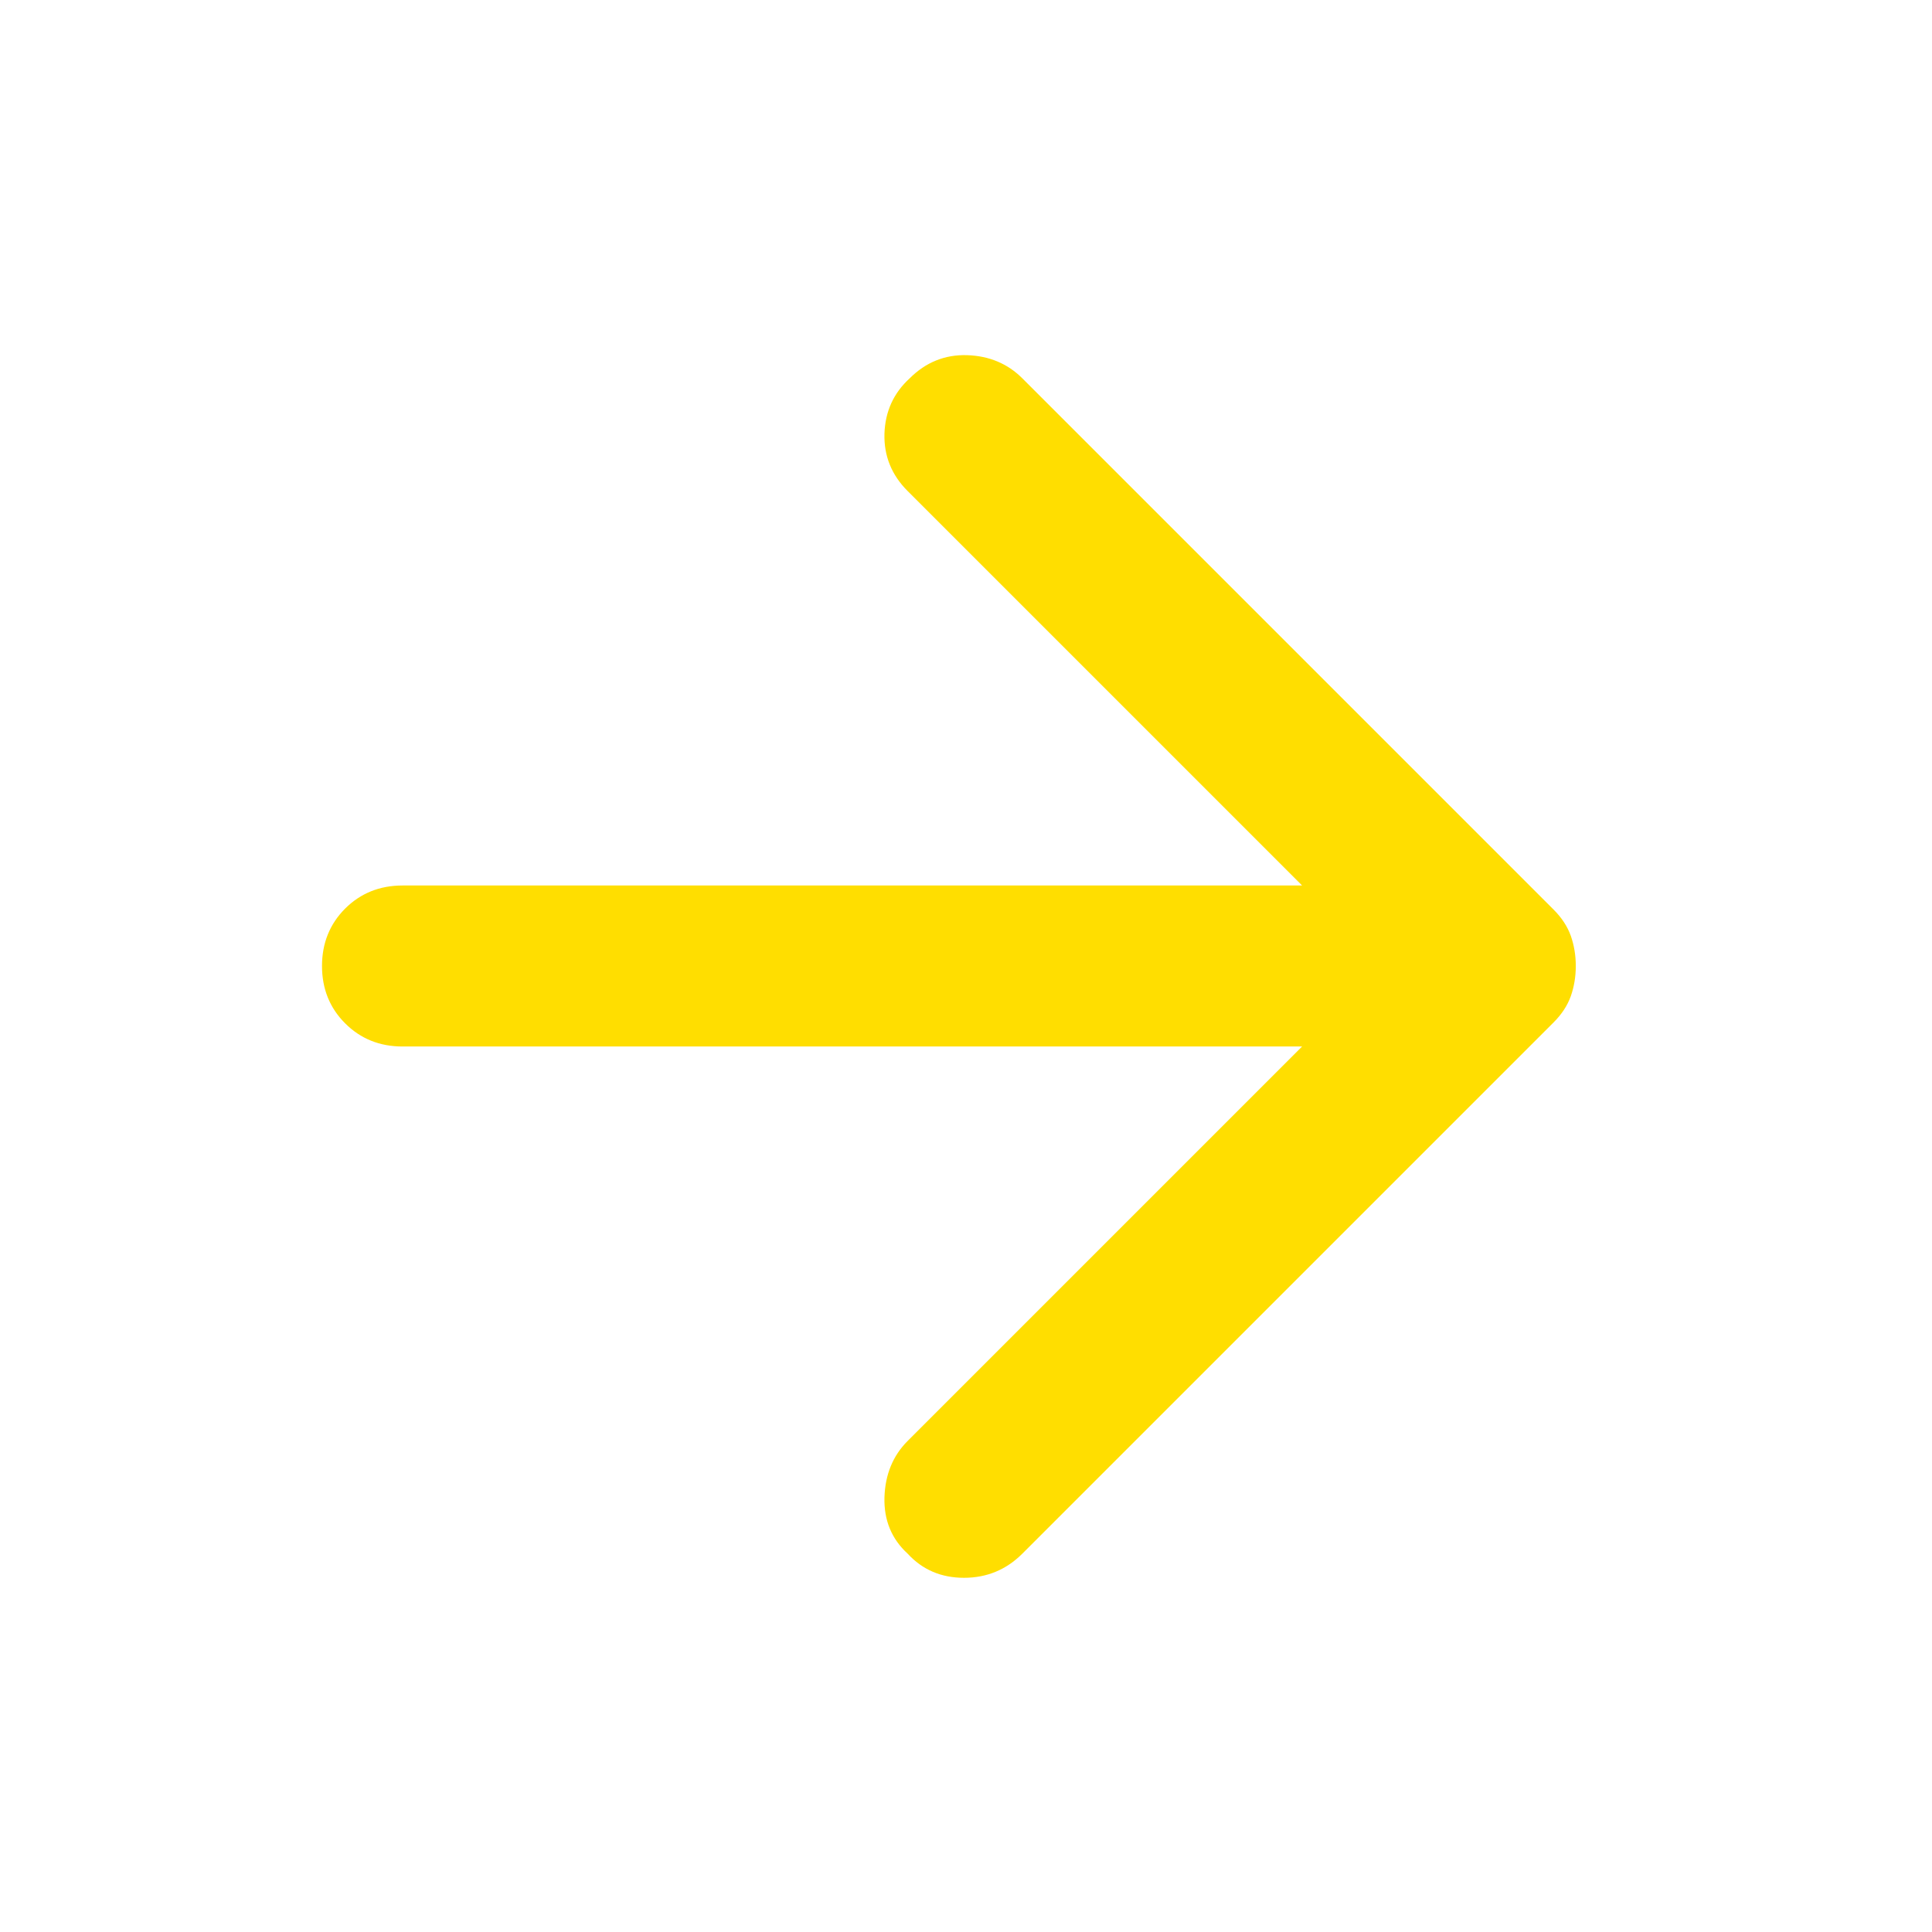 <svg fill="none" height="24" viewBox="0 0 24 24" width="24" xmlns="http://www.w3.org/2000/svg"><path d="m12.7 19.3 6.6-6.6c.1-.1.171-.208.213-.325.041-.117.062-.242.062-.375 0-.133-.021-.258-.062-.375-.042-.117-.113-.225-.213-.325l-6.6-6.6c-.183-.183-.412-.279-.687-.288-.275-.008-.513.088-.713.288-.2.183-.304.412-.313.687-.008.275.088.513.288.713l4.9 4.9h-11.175c-.283 0-.521.096-.713.287-.191.192-.287.43-.287.713 0 .283.096.521.287.712.192.192.43.288.713.288h11.175l-4.9 4.9c-.183.183-.279.417-.288.7-.008.283.088.517.288.7.183.2.417.3.7.3.283 0 .525-.1.725-.3z" fill="#ffde00"/></svg>
